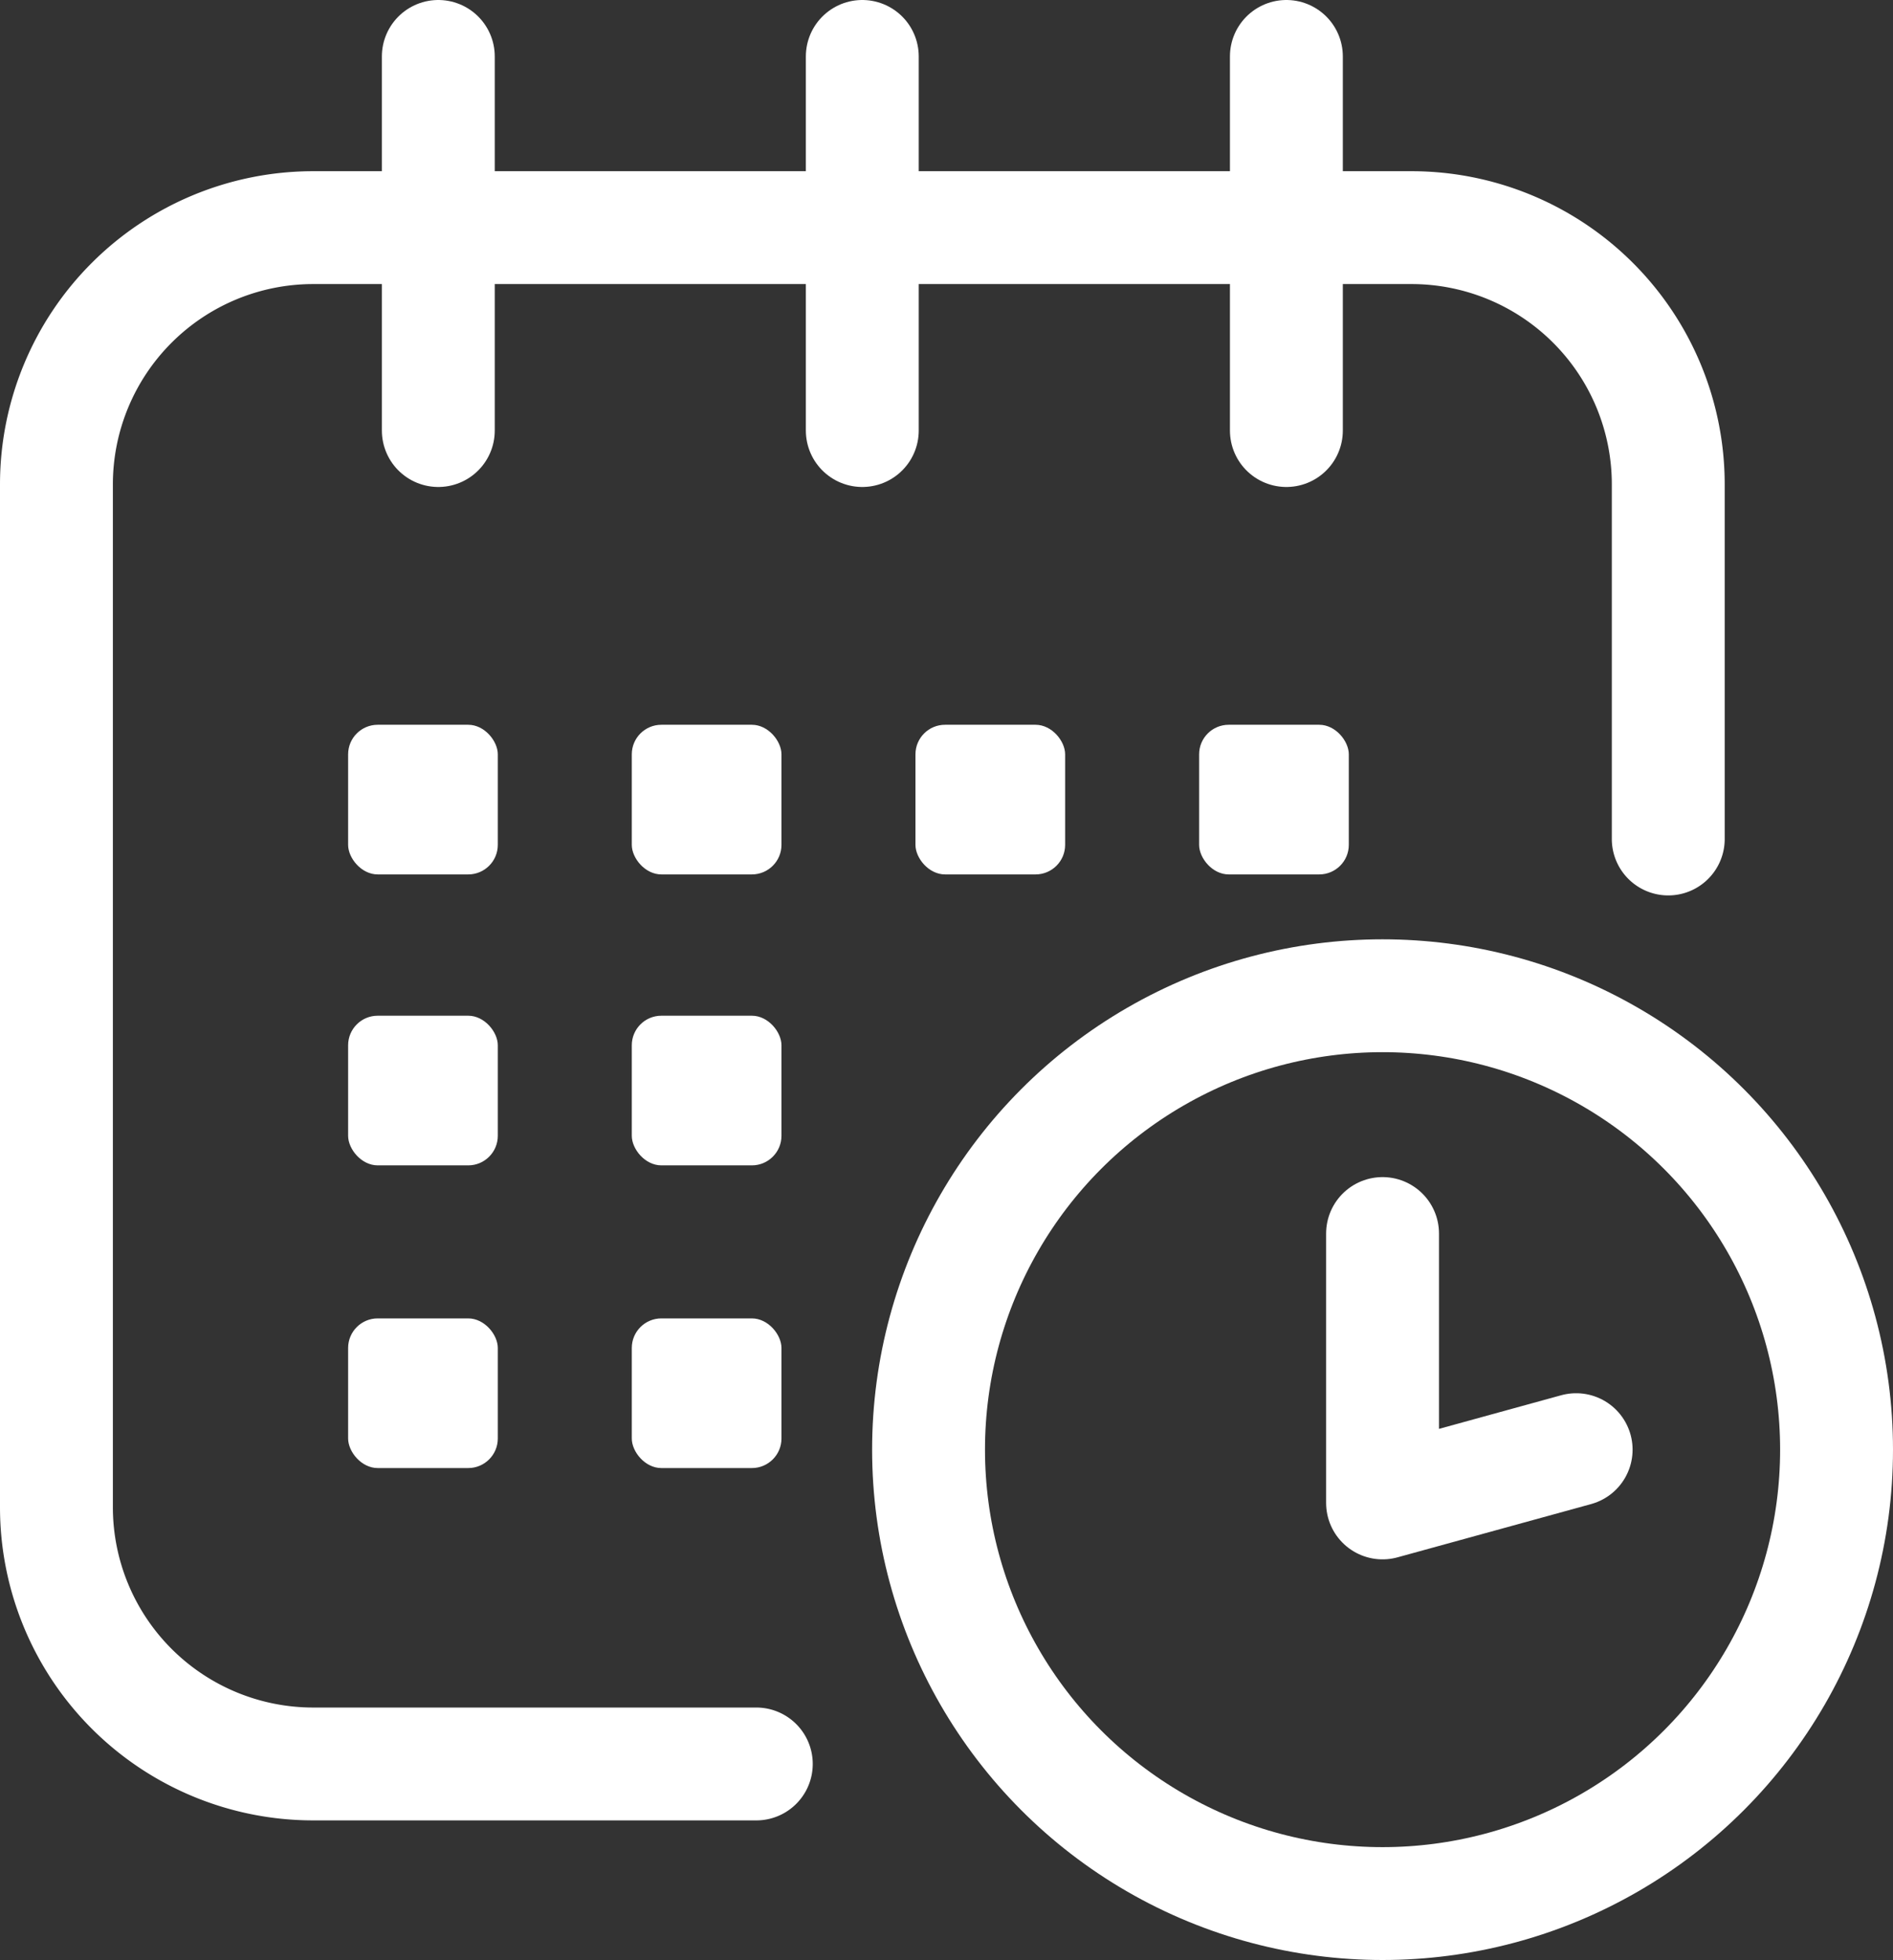 <?xml version="1.0" encoding="UTF-8"?> <svg xmlns="http://www.w3.org/2000/svg" id="Layer_1" data-name="Layer 1" viewBox="0 0 167.7 173.67"><rect x="0" y="0" width="167.7" height="173.67" fill="#333333" stroke="none"/><defs><style>.cls-1{fill:none;stroke:#fff;stroke-linecap:round;stroke-linejoin:round;stroke-width:10px;}.cls-2{fill:#fff;}</style></defs><path class="cls-1" d="M67,156.3H27.74A22.75,22.75,0,0,1,5,133.55V42.92A22.75,22.75,0,0,1,27.74,20.17h97.31a22.75,22.75,0,0,1,22.74,22.75V74.34"></path><circle class="cls-1" cx="122.48" cy="128.45" r="40.22"></circle><polyline class="cls-1" points="122.48 109.3 122.48 133.17 139.63 128.45"></polyline><line class="cls-1" x1="38.83" y1="5" x2="38.83" y2="38.15"></line><line class="cls-1" x1="76.39" y1="5" x2="76.39" y2="38.15"></line><line class="cls-1" x1="113.96" y1="5" x2="113.96" y2="38.15"></line><rect class="cls-2" x="30.84" y="64.22" width="13.26" height="13.26" rx="2.62"></rect><rect class="cls-2" x="55.97" y="64.22" width="13.26" height="13.26" rx="2.62"></rect><rect class="cls-2" x="30.84" y="90" width="13.26" height="13.26" rx="2.62"></rect><rect class="cls-2" x="55.97" y="90" width="13.26" height="13.26" rx="2.62"></rect><rect class="cls-2" x="30.84" y="116.82" width="13.26" height="13.26" rx="2.62"></rect><rect class="cls-2" x="55.97" y="116.82" width="13.26" height="13.26" rx="2.62"></rect><rect class="cls-2" x="81.1" y="64.22" width="13.26" height="13.26" rx="2.62"></rect><rect class="cls-2" x="106.23" y="64.22" width="13.26" height="13.26" rx="2.62"></rect></svg> 